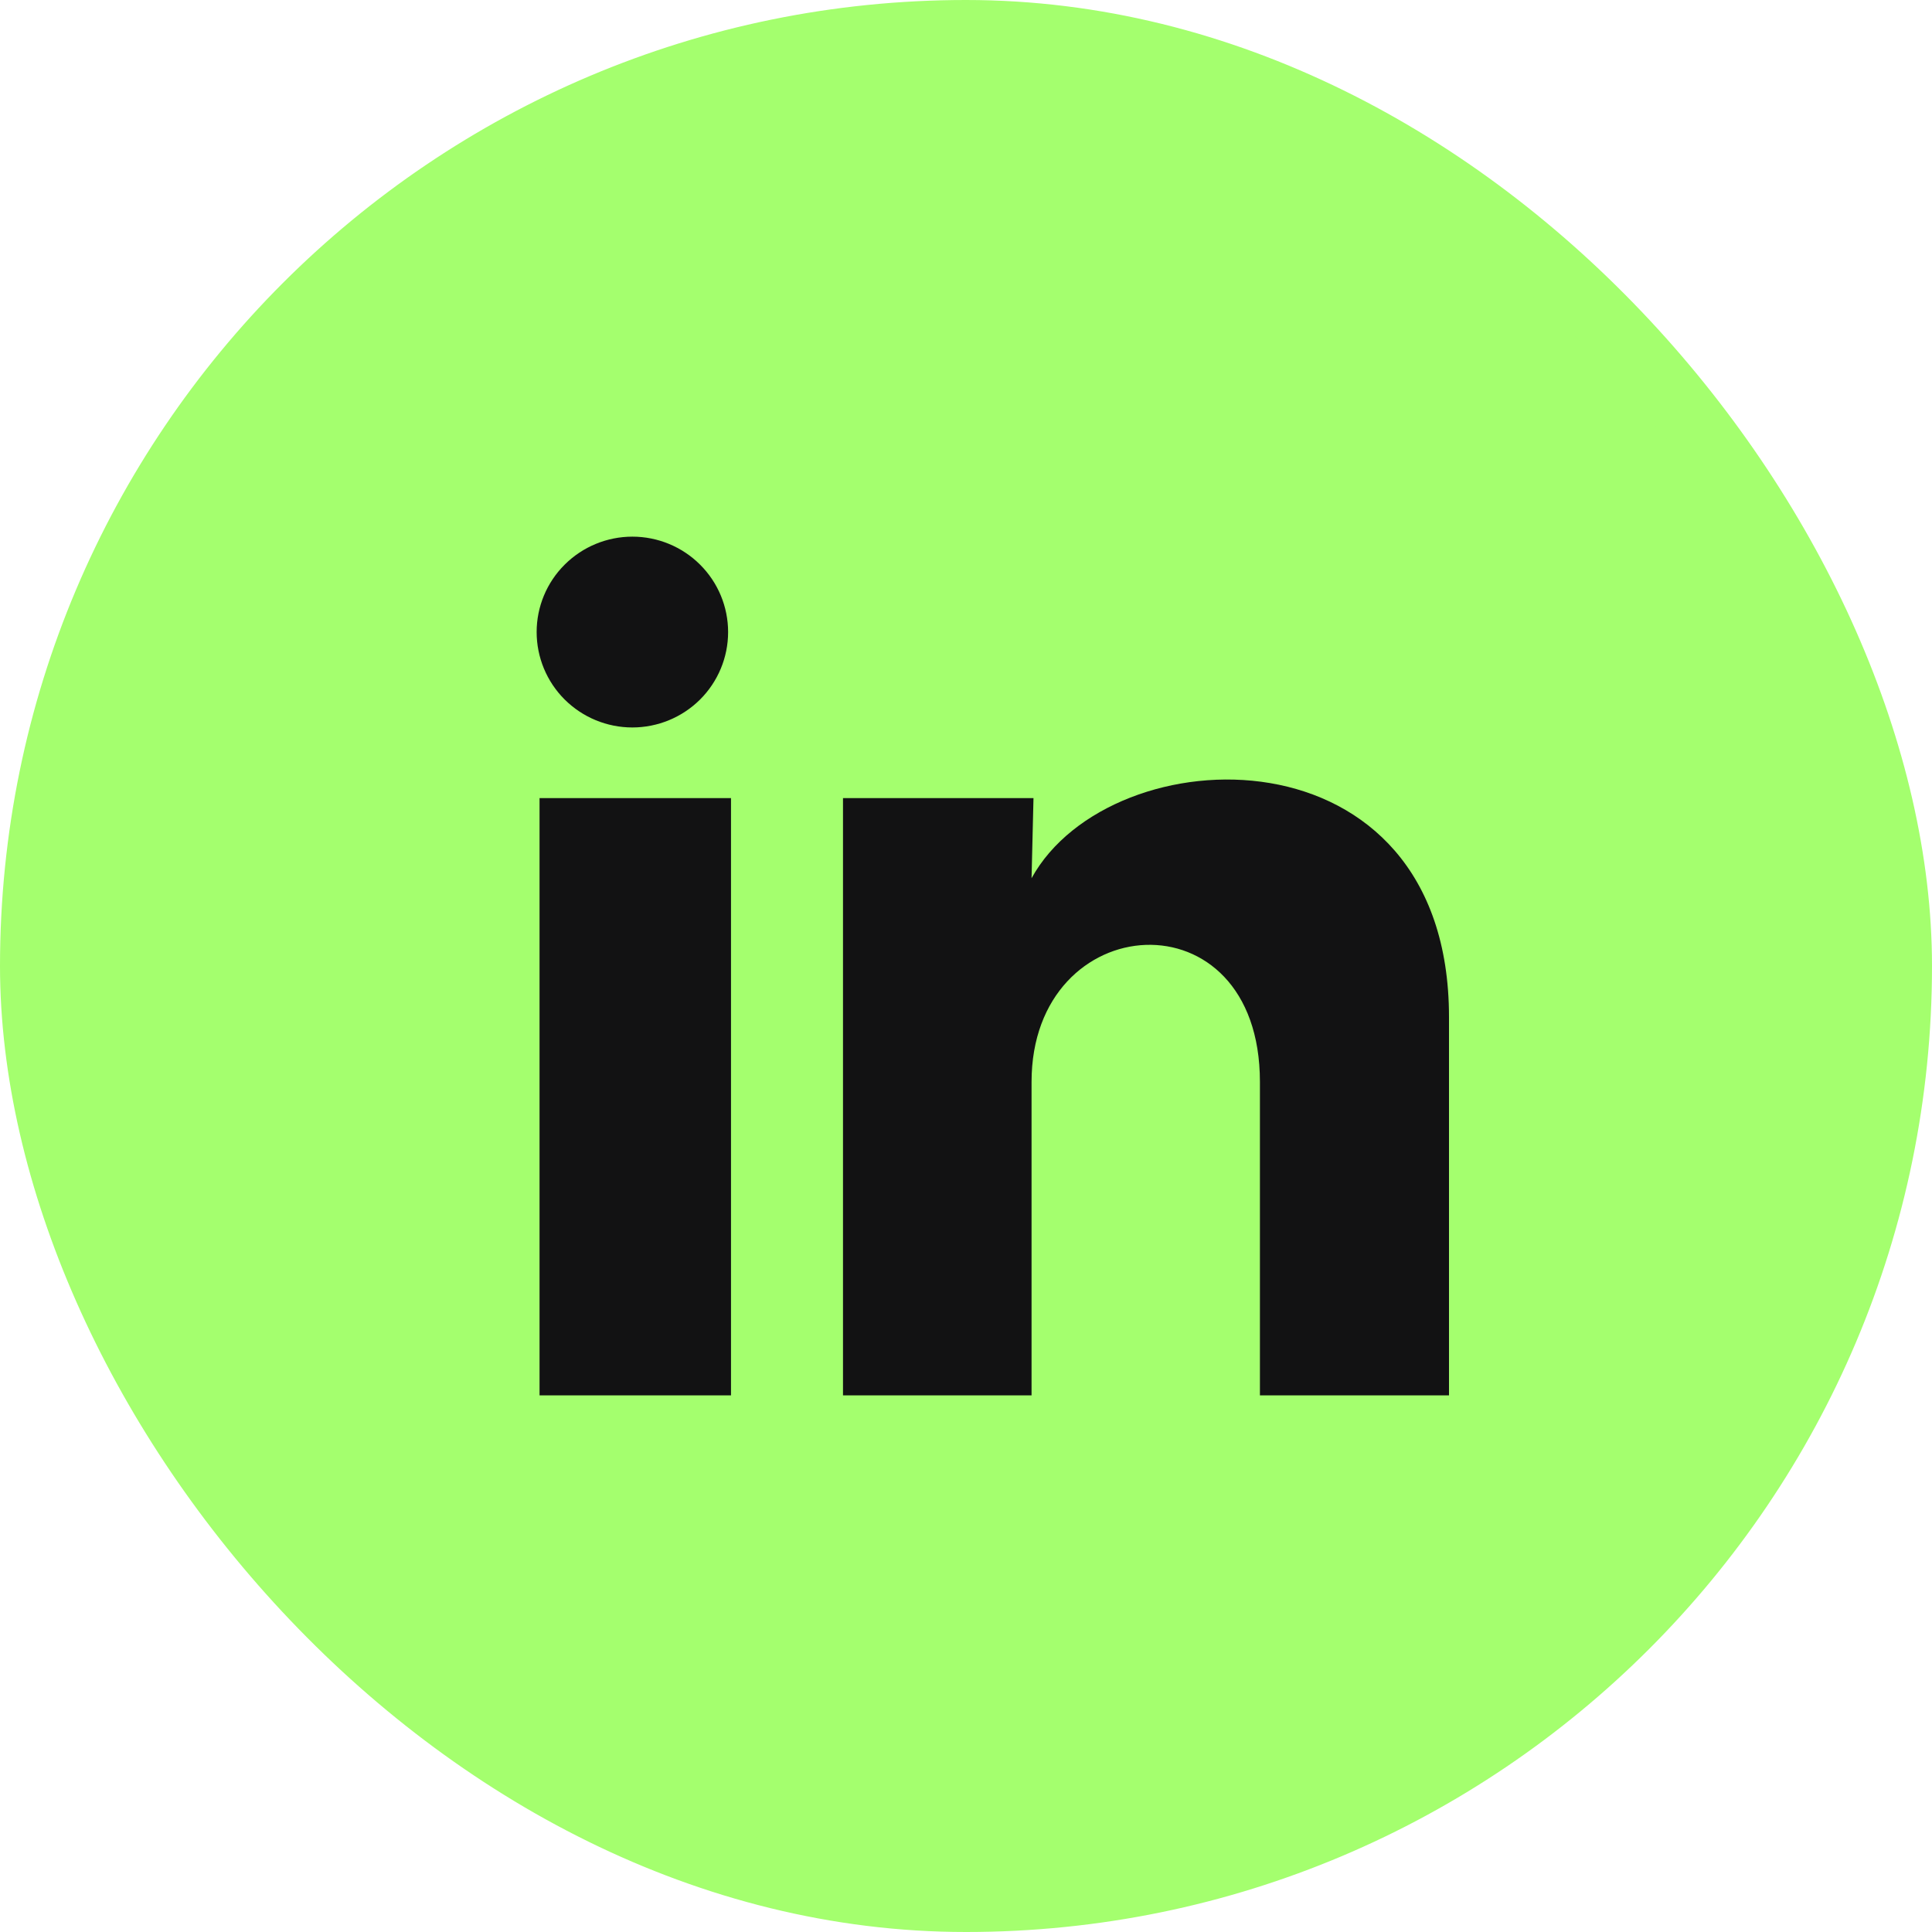 <svg width="30" height="30" viewBox="0 0 30 30" fill="none" xmlns="http://www.w3.org/2000/svg">
<rect x="0.5" y="0.5" width="29" height="29" rx="14.5" fill="#A4FF6E"/>
<rect x="0.5" y="0.5" width="29" height="29" rx="14.5" stroke="#A4FF6E"/>
<path d="M11.306 9.815C11.306 10.208 11.149 10.585 10.87 10.863C10.591 11.14 10.213 11.296 9.819 11.296C9.425 11.296 9.047 11.14 8.768 10.862C8.489 10.584 8.333 10.207 8.333 9.814C8.333 9.421 8.49 9.044 8.769 8.767C9.048 8.489 9.426 8.333 9.82 8.333C10.214 8.333 10.593 8.49 10.871 8.768C11.15 9.046 11.306 9.422 11.306 9.815ZM11.351 12.393H8.378V21.667H11.351V12.393ZM16.048 12.393H13.09V21.667H16.018V16.8C16.018 14.089 19.564 13.837 19.564 16.8V21.667H22.5V15.793C22.5 11.223 17.252 11.393 16.018 13.637L16.048 12.393Z" fill="#121213"/>
</svg>
